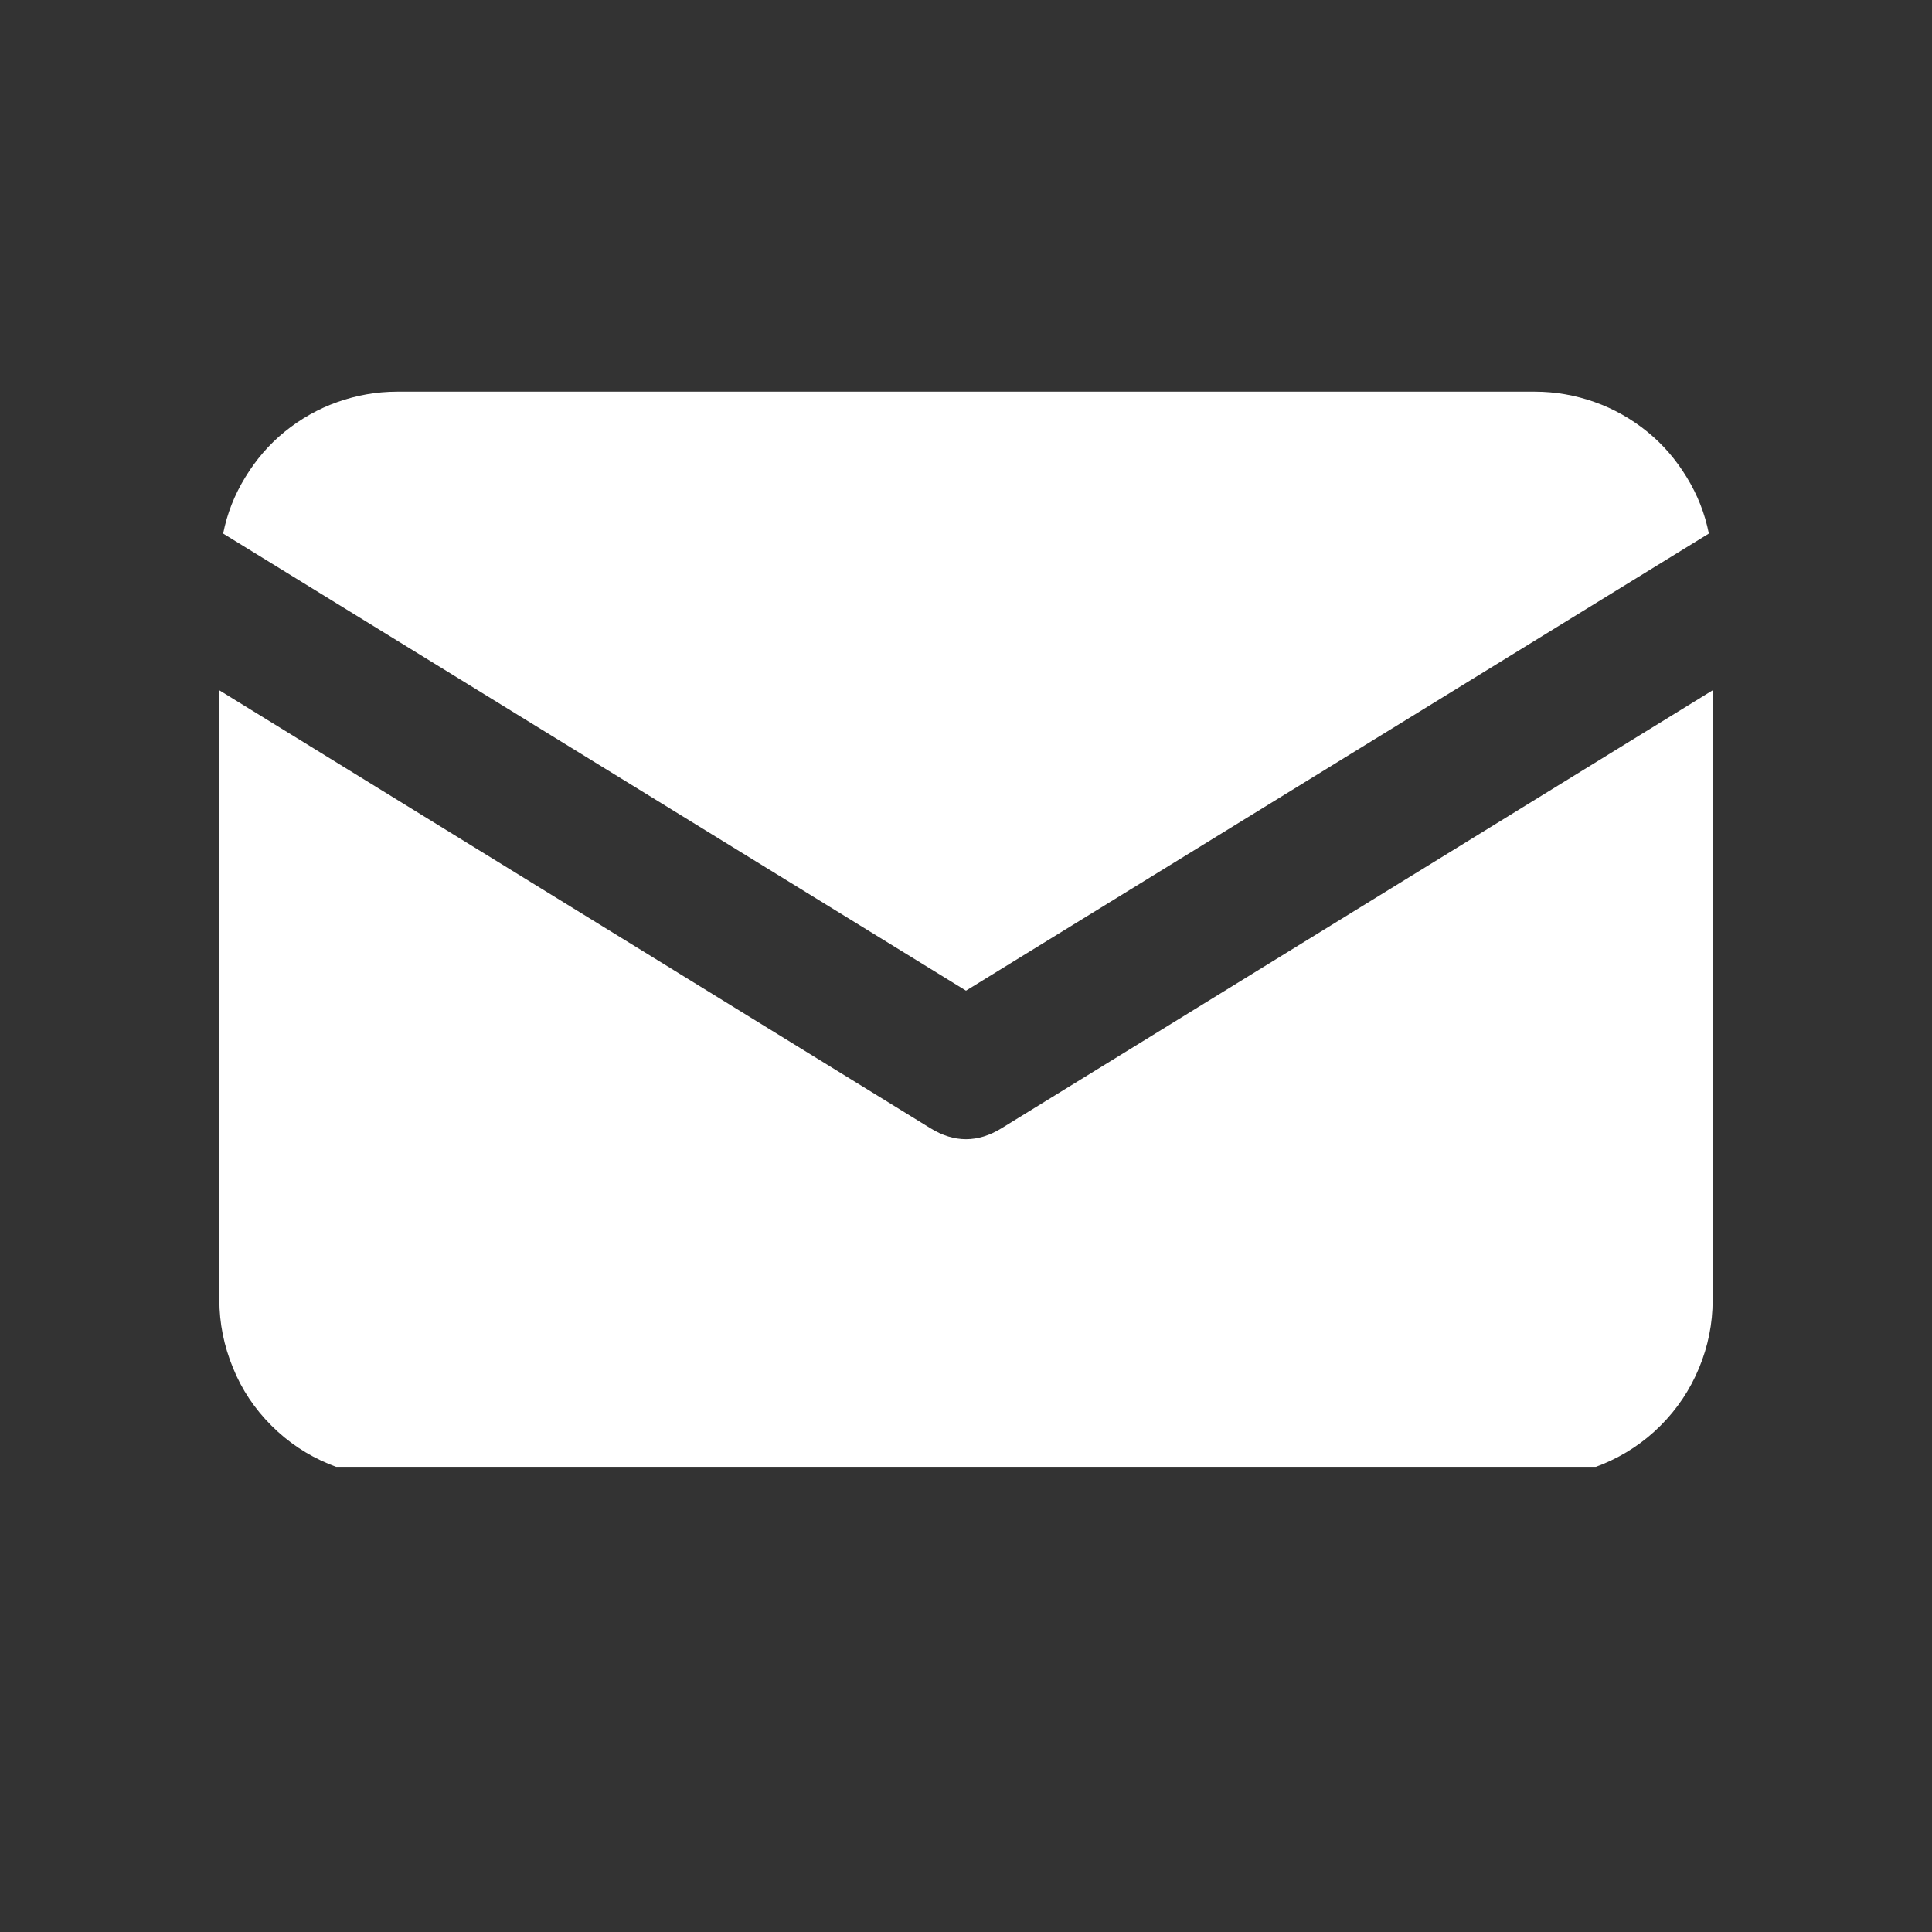 <svg xmlns="http://www.w3.org/2000/svg" xmlns:xlink="http://www.w3.org/1999/xlink" width="40" zoomAndPan="magnify" viewBox="0 0 30 30" height="40" preserveAspectRatio="xMidYMid meet" version="1.0"><rect x="0" y="0" width="30" height="30" fill="#333333" stroke="none"/><defs><clipPath id="77983bc59e"><path d="M 3.387 6.082 L 26.613 6.082 L 26.613 16 L 3.387 16 Z M 3.387 6.082 " clip-rule="nonzero"/></clipPath><clipPath id="4d36922302"><path d="M 3.387 10 L 26.613 10 L 26.613 22.777 L 3.387 22.777 Z M 3.387 10 " clip-rule="nonzero"/></clipPath></defs><g clip-path="url(#77983bc59e)"><path fill="#ffffff" d="M 15 15.383 L 26.535 8.285 C 26.473 7.973 26.359 7.684 26.191 7.41 C 26.027 7.141 25.824 6.902 25.578 6.703 C 25.332 6.504 25.059 6.348 24.758 6.242 C 24.461 6.137 24.152 6.082 23.836 6.082 L 6.164 6.082 C 5.848 6.082 5.539 6.137 5.242 6.242 C 4.941 6.348 4.668 6.504 4.422 6.703 C 4.176 6.902 3.973 7.141 3.809 7.41 C 3.641 7.684 3.527 7.973 3.465 8.285 Z M 15 15.383 " fill-opacity="1" fill-rule="nonzero"/></g><g clip-path="url(#4d36922302)"><path fill="#ffffff" d="M 15.551 17.52 C 15.184 17.746 14.816 17.746 14.449 17.52 L 3.406 10.719 L 3.406 20.18 C 3.406 20.547 3.477 20.898 3.617 21.238 C 3.754 21.578 3.953 21.875 4.215 22.137 C 4.473 22.395 4.77 22.594 5.109 22.734 C 5.445 22.875 5.801 22.945 6.164 22.945 L 23.836 22.945 C 24.199 22.945 24.551 22.875 24.891 22.734 C 25.227 22.594 25.527 22.395 25.785 22.137 C 26.043 21.879 26.242 21.582 26.383 21.242 C 26.523 20.906 26.594 20.551 26.594 20.188 L 26.594 10.719 Z M 15.551 17.52 " fill-opacity="1" fill-rule="nonzero"/></g></svg>